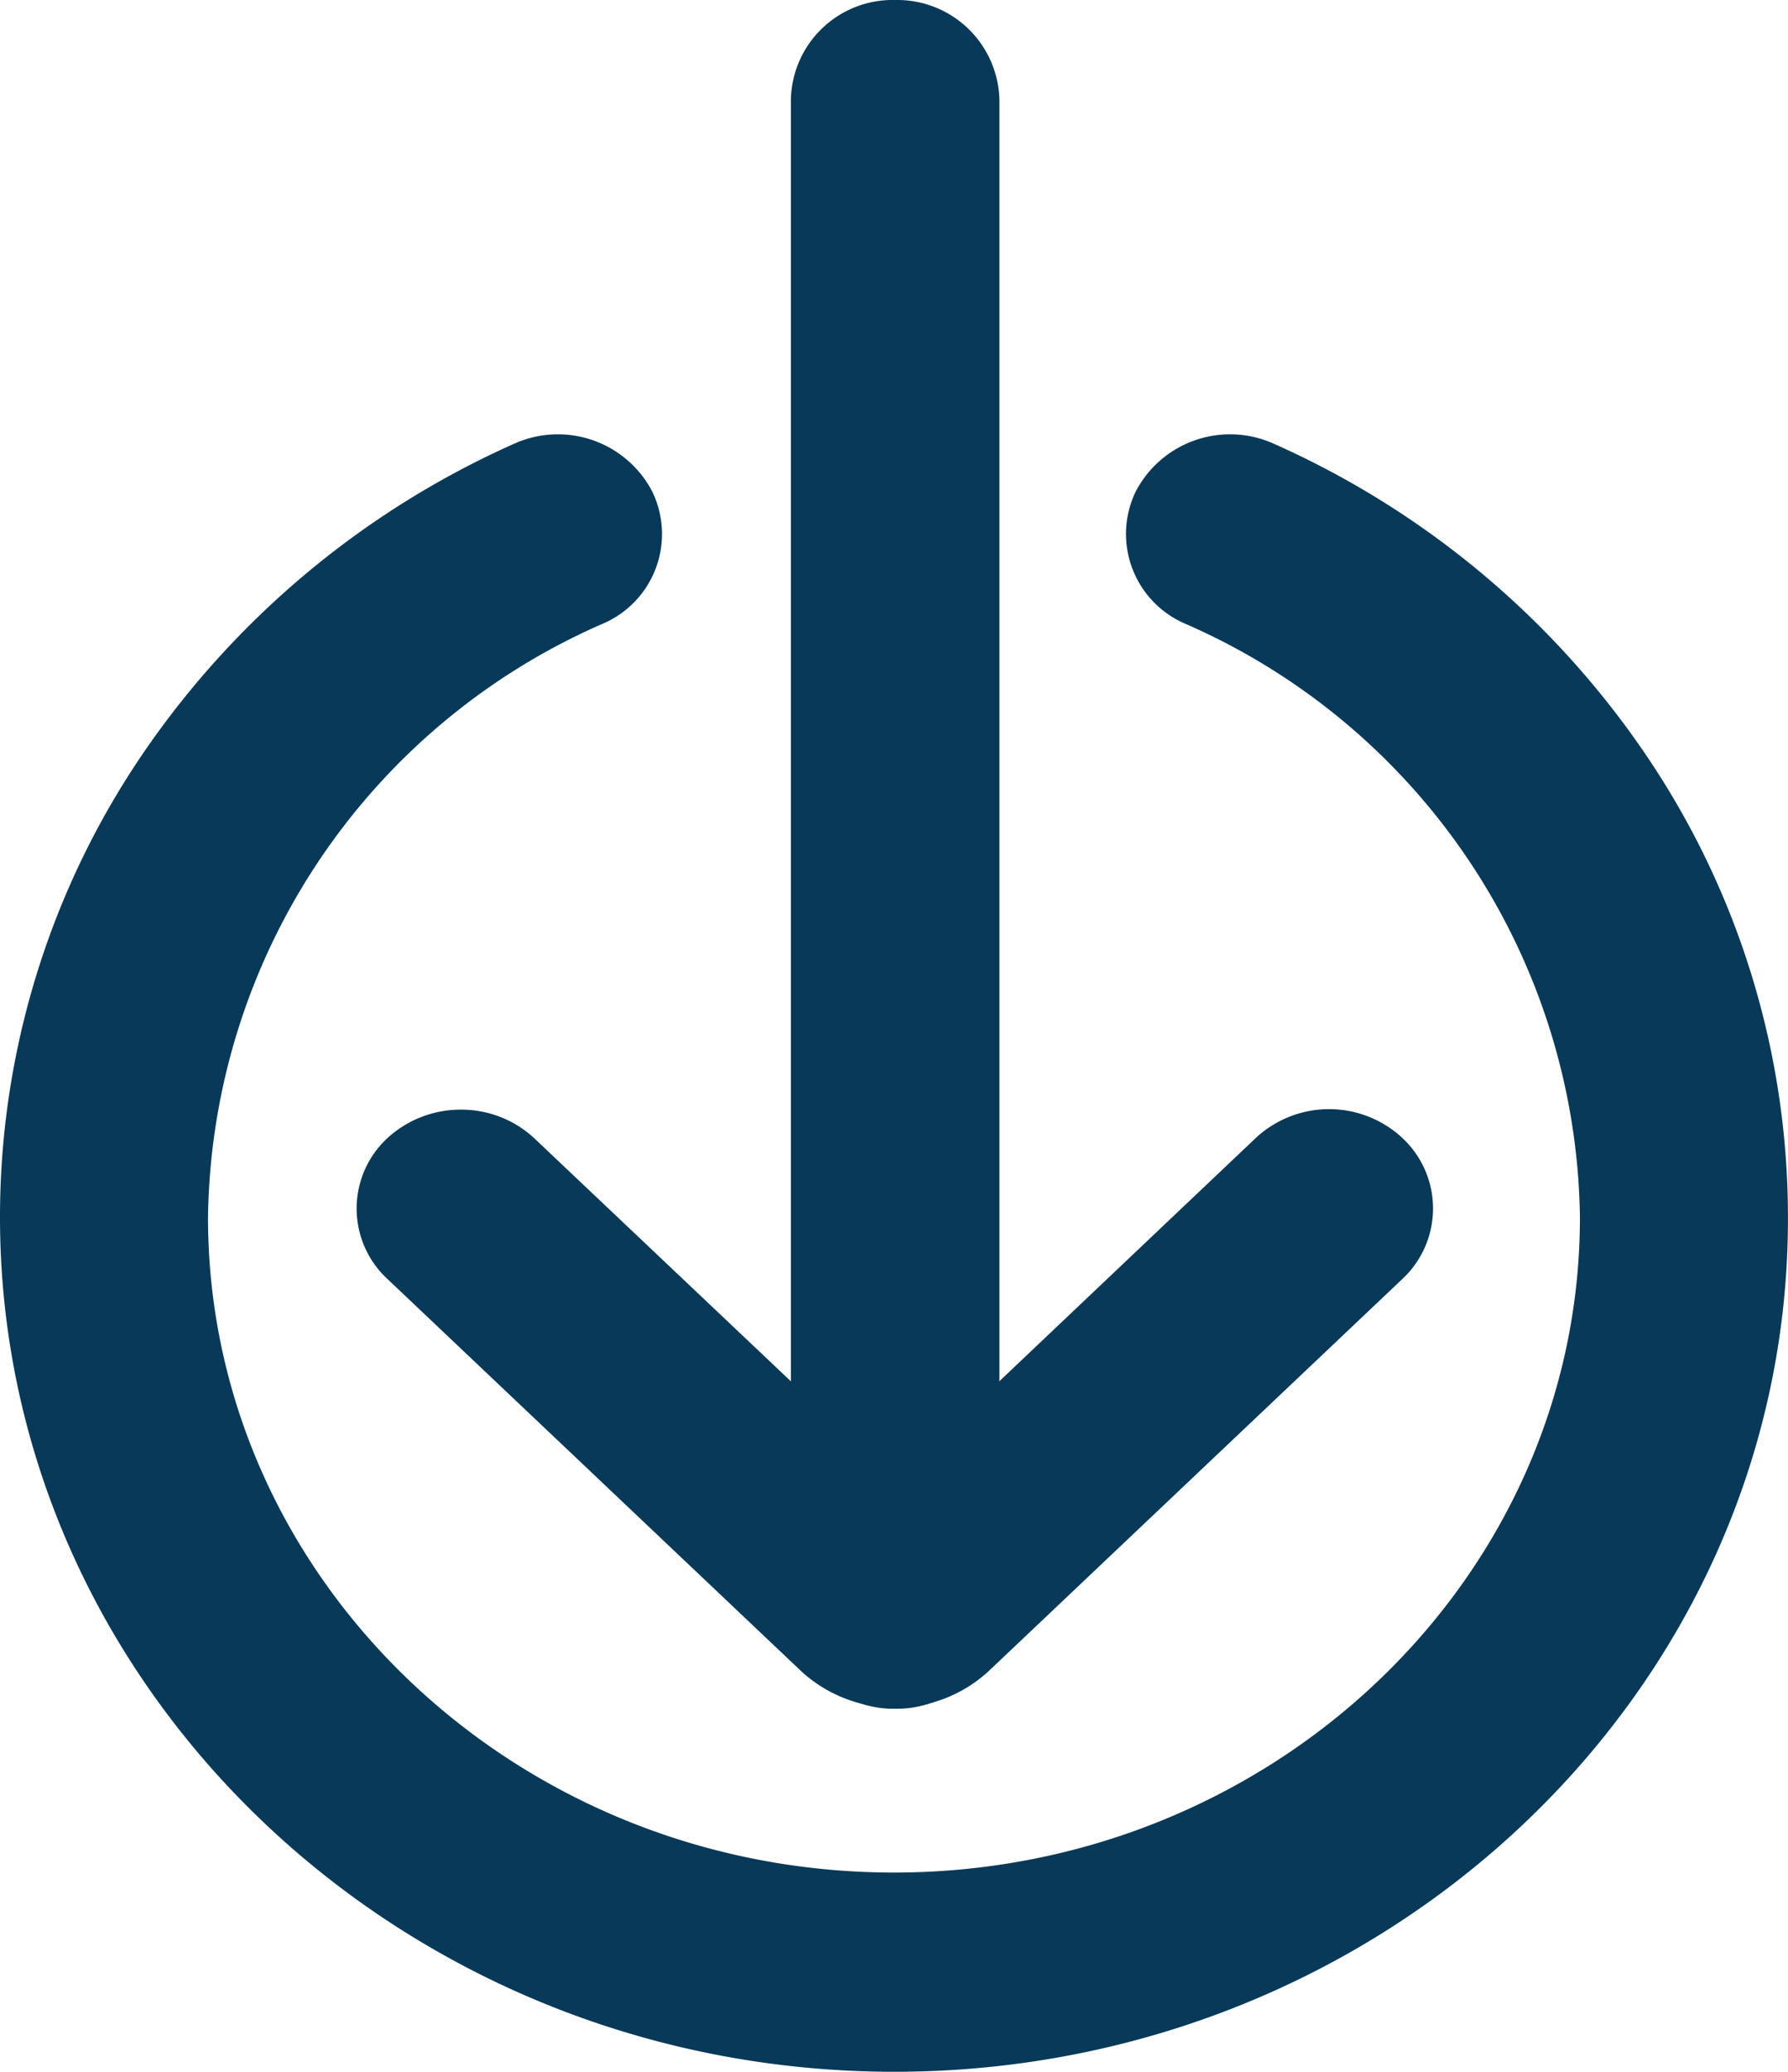 <?xml version="1.0" encoding="UTF-8"?>
<svg xmlns="http://www.w3.org/2000/svg" id="Groupe_630" data-name="Groupe 630" width="31.933" height="37" viewBox="0 0 31.933 37">
  <g id="Groupe_40" data-name="Groupe 40" transform="translate(25.593 30.516) rotate(180)">
    <g id="Groupe_38" data-name="Groupe 38" transform="translate(7.744)">
      <path id="Tracé_50" data-name="Tracé 50" d="M1.862,30.516A1.826,1.826,0,0,1,0,28.738V1.779A1.826,1.826,0,0,1,1.862,0,1.826,1.826,0,0,1,3.724,1.779V28.746a1.818,1.818,0,0,1-1.862,1.77Z" transform="translate(0)" fill="#083958"></path>
    </g>
    <g id="Groupe_39" data-name="Groupe 39" transform="translate(0 0.013)">
      <path id="Tracé_51" data-name="Tracé 51" d="M17.359,10.686a1.913,1.913,0,0,1-1.313-.516l-6.44-6.1-6.441,6.11a1.921,1.921,0,0,1-2.627-.009A1.721,1.721,0,0,1,.548,7.661l7.385-7a2.469,2.469,0,0,1,3.355,0l7.385,7a1.714,1.714,0,0,1,.009,2.509A1.935,1.935,0,0,1,17.359,10.686Z" fill="#083958"></path>
    </g>
  </g>
  <g id="Groupe_41" data-name="Groupe 41" transform="translate(0 7.757)">
    <path id="Tracé_52" data-name="Tracé 52" d="M94.375,200.958c-8.806,0-15.975-6.849-15.975-15.262a14.7,14.7,0,0,1,2.555-8.284,15.826,15.826,0,0,1,6.62-5.526,1.9,1.9,0,0,1,2.474.851,1.741,1.741,0,0,1-.891,2.363,11.733,11.733,0,0,0-7.043,10.6c0,6.454,5.5,11.7,12.251,11.7s12.251-5.251,12.251-11.7a11.733,11.733,0,0,0-7.043-10.6,1.744,1.744,0,0,1-.891-2.363,1.9,1.9,0,0,1,2.474-.851,15.772,15.772,0,0,1,6.62,5.526,14.7,14.7,0,0,1,2.555,8.284C110.351,194.109,103.181,200.958,94.375,200.958Z" transform="translate(-78.4 -171.715)" fill="#083958"></path>
  </g>
</svg>
